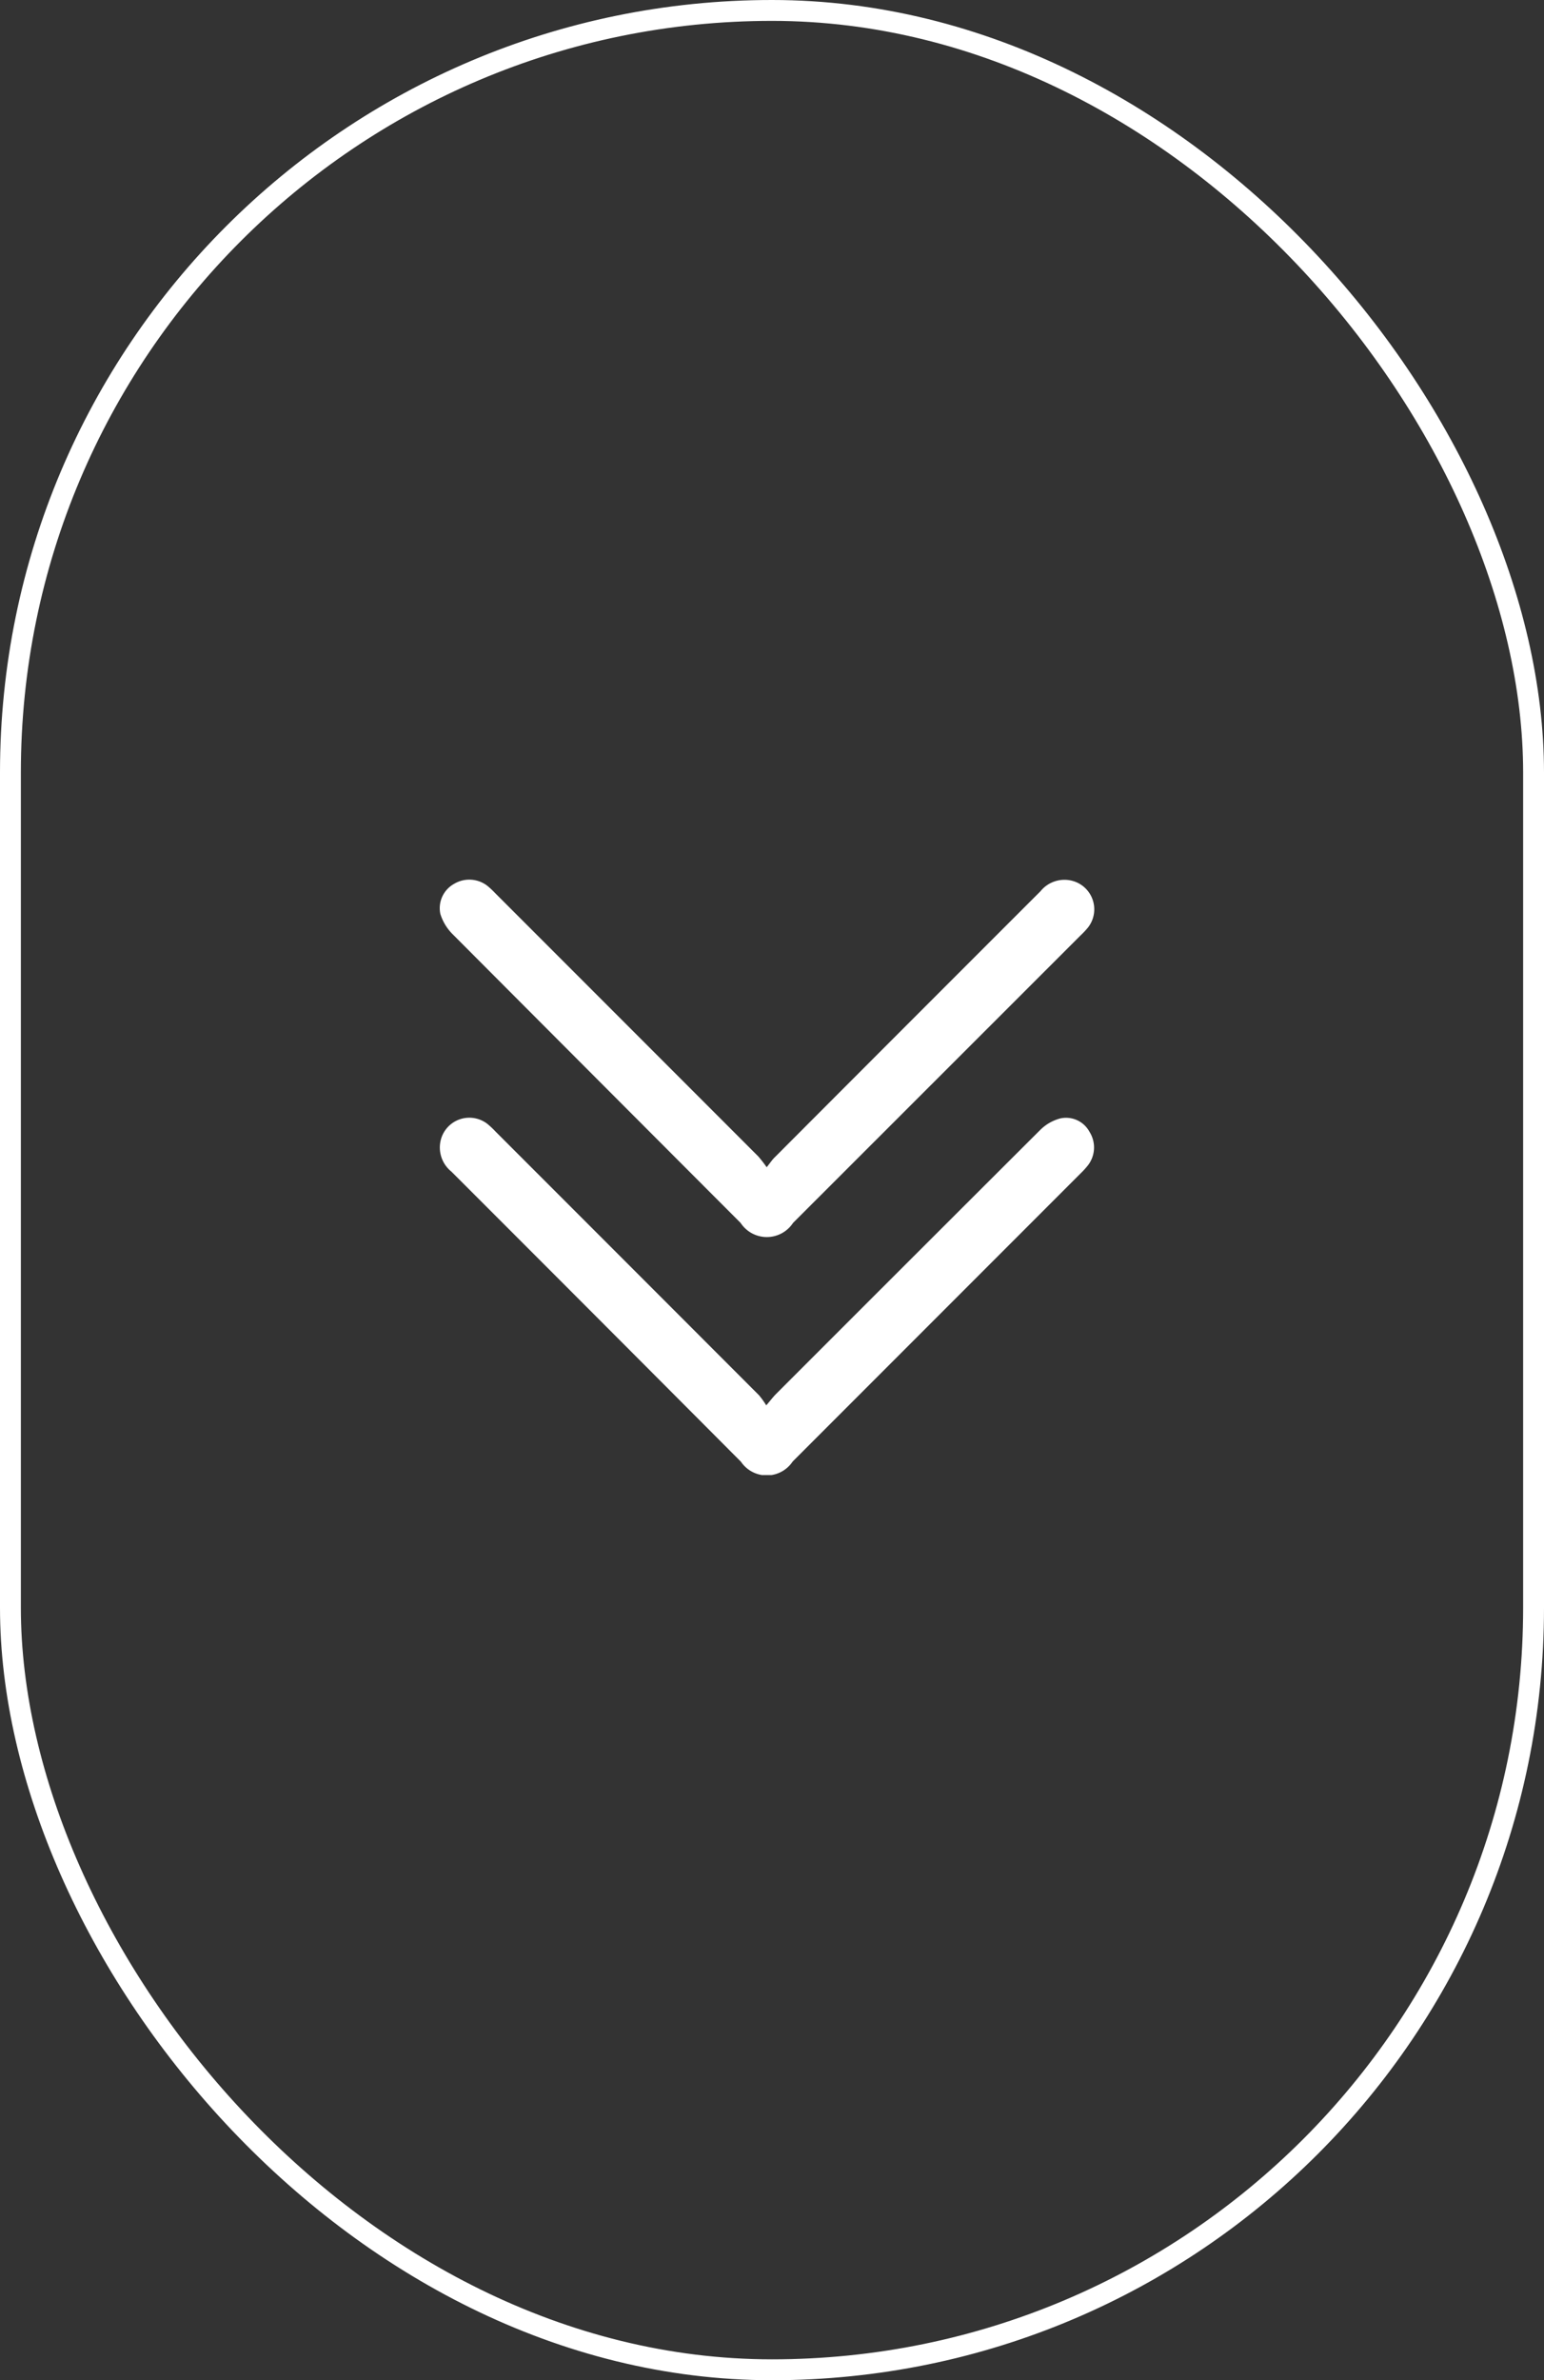 <svg xmlns="http://www.w3.org/2000/svg" xmlns:xlink="http://www.w3.org/1999/xlink" width="37" height="57" viewBox="0 0 37 57">
  <rect x="0" y="0" width="37" height="57" fill="#333333" stroke="none"/>
  <defs>
    <clipPath id="clip-path">
      <rect id="Rectangle_22" data-name="Rectangle 22" width="15.687" height="14.259" fill="#fff"/>
    </clipPath>
  </defs>
  <g id="Group_26" data-name="Group 26" transform="translate(-938 -855)">
    <g id="Group_25" data-name="Group 25" transform="translate(948.533 876.065)">
      <g id="Group_24" data-name="Group 24" clip-path="url(#clip-path)">
        <path id="Path_45" data-name="Path 45" d="M7.841,6.886c.093-.118.138-.187.2-.245Q11.216,3.46,14.4.279a.739.739,0,0,1,.78-.246.706.706,0,0,1,.359,1.114,2.118,2.118,0,0,1-.183.194L8.471,8.221a.752.752,0,0,1-1.256,0Q3.759,4.762.307,1.3A1.173,1.173,0,0,1,.019.819.666.666,0,0,1,.351.1a.708.708,0,0,1,.795.048A2.149,2.149,0,0,1,1.34.33q3.149,3.148,6.3,6.3a3.228,3.228,0,0,1,.2.258" transform="translate(0 0)" fill="#fff"/>
        <path id="Path_46" data-name="Path 46" d="M7.885,102.708c.111-.13.164-.2.227-.265q3.164-3.165,6.333-6.325a1.073,1.073,0,0,1,.486-.281.639.639,0,0,1,.7.322.7.7,0,0,1-.032.794,1.894,1.894,0,0,1-.181.2l-6.9,6.9a.747.747,0,0,1-1.24.006Q3.811,100.58.338,97.11a.74.74,0,0,1-.247-.78.706.706,0,0,1,1.114-.359,2.125,2.125,0,0,1,.194.183q3.157,3.156,6.313,6.314a2.084,2.084,0,0,1,.172.24" transform="translate(-0.055 -90.119)" fill="#fff"/>
      </g>
    </g>
    <g id="Rectangle_23" data-name="Rectangle 23" transform="translate(938 855)" fill="none" stroke="#fff" stroke-width="0.5">
      <rect width="37" height="57" rx="18.5" stroke="none"/>
      <rect x="0.25" y="0.25" width="36.5" height="56.5" rx="18.25" fill="none"/>
    </g>
  </g>
</svg>

